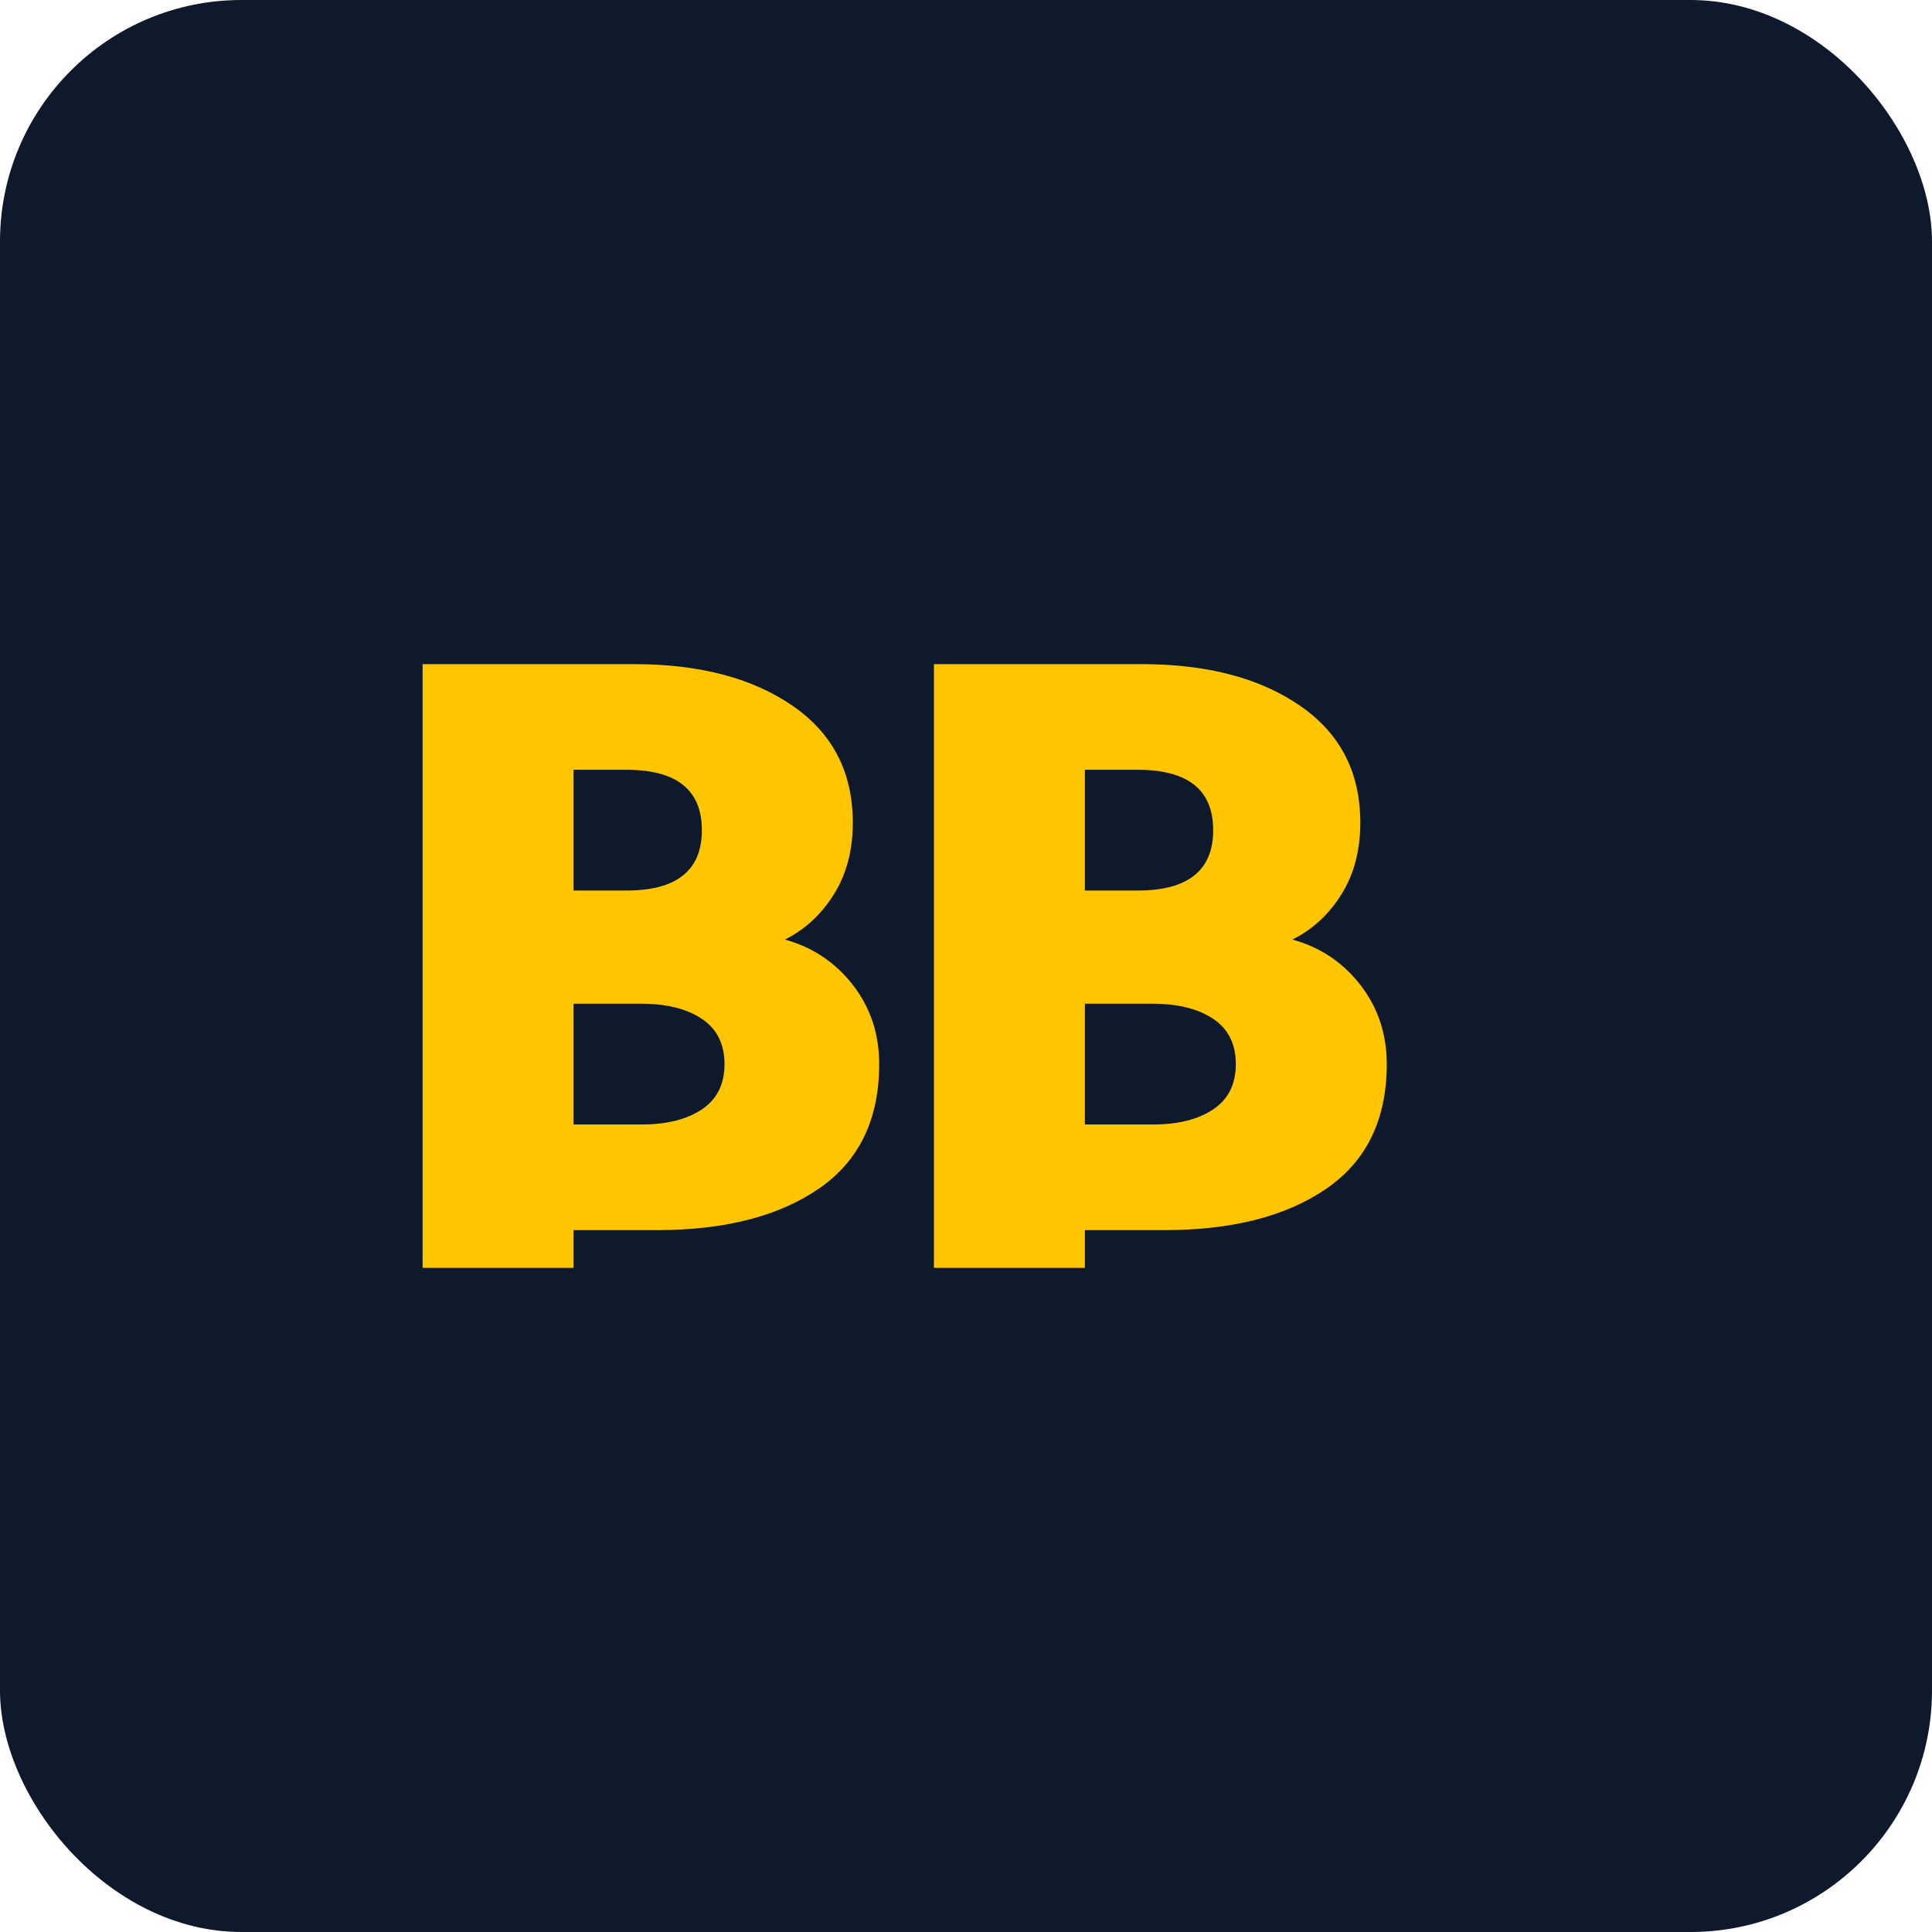 <?xml version="1.0" encoding="UTF-8"?>
<svg width="32" height="32" viewBox="0 0 32 32" fill="none" xmlns="http://www.w3.org/2000/svg">
  <rect width="32" height="32" rx="4" fill="#0e1a2b"/>
  <path d="M7 21V11H10.5C11.583 11 12.458 11.229 13.125 11.688C13.792 12.146 14.125 12.792 14.125 13.625C14.125 14.083 14.021 14.479 13.812 14.812C13.604 15.146 13.333 15.396 13 15.562C13.458 15.688 13.833 15.938 14.125 16.312C14.417 16.688 14.562 17.125 14.562 17.625C14.562 18.542 14.229 19.229 13.562 19.688C12.896 20.146 12 20.375 10.875 20.375H9.5V21H7ZM9.5 14.75H10.375C10.792 14.75 11.104 14.667 11.312 14.5C11.521 14.333 11.625 14.083 11.625 13.75C11.625 13.417 11.521 13.167 11.312 13C11.104 12.833 10.792 12.75 10.375 12.75H9.5V14.75ZM9.5 18.625H10.625C11.042 18.625 11.375 18.542 11.625 18.375C11.875 18.208 12 17.958 12 17.625C12 17.292 11.875 17.042 11.625 16.875C11.375 16.708 11.042 16.625 10.625 16.625H9.5V18.625Z" fill="#ffc600"/>
  <path d="M15.469 21V11H18.906C19.99 11 20.865 11.229 21.531 11.688C22.198 12.146 22.531 12.792 22.531 13.625C22.531 14.083 22.427 14.479 22.219 14.812C22.01 15.146 21.74 15.396 21.406 15.562C21.865 15.688 22.24 15.938 22.531 16.312C22.823 16.688 22.969 17.125 22.969 17.625C22.969 18.542 22.635 19.229 21.969 19.688C21.302 20.146 20.406 20.375 19.281 20.375H17.969V21H15.469ZM17.969 14.75H18.844C19.26 14.75 19.573 14.667 19.781 14.5C19.99 14.333 20.094 14.083 20.094 13.75C20.094 13.417 19.99 13.167 19.781 13C19.573 12.833 19.26 12.75 18.844 12.75H17.969V14.75ZM17.969 18.625H19.094C19.51 18.625 19.844 18.542 20.094 18.375C20.344 18.208 20.469 17.958 20.469 17.625C20.469 17.292 20.344 17.042 20.094 16.875C19.844 16.708 19.51 16.625 19.094 16.625H17.969V18.625Z" fill="#ffc600"/>
</svg>